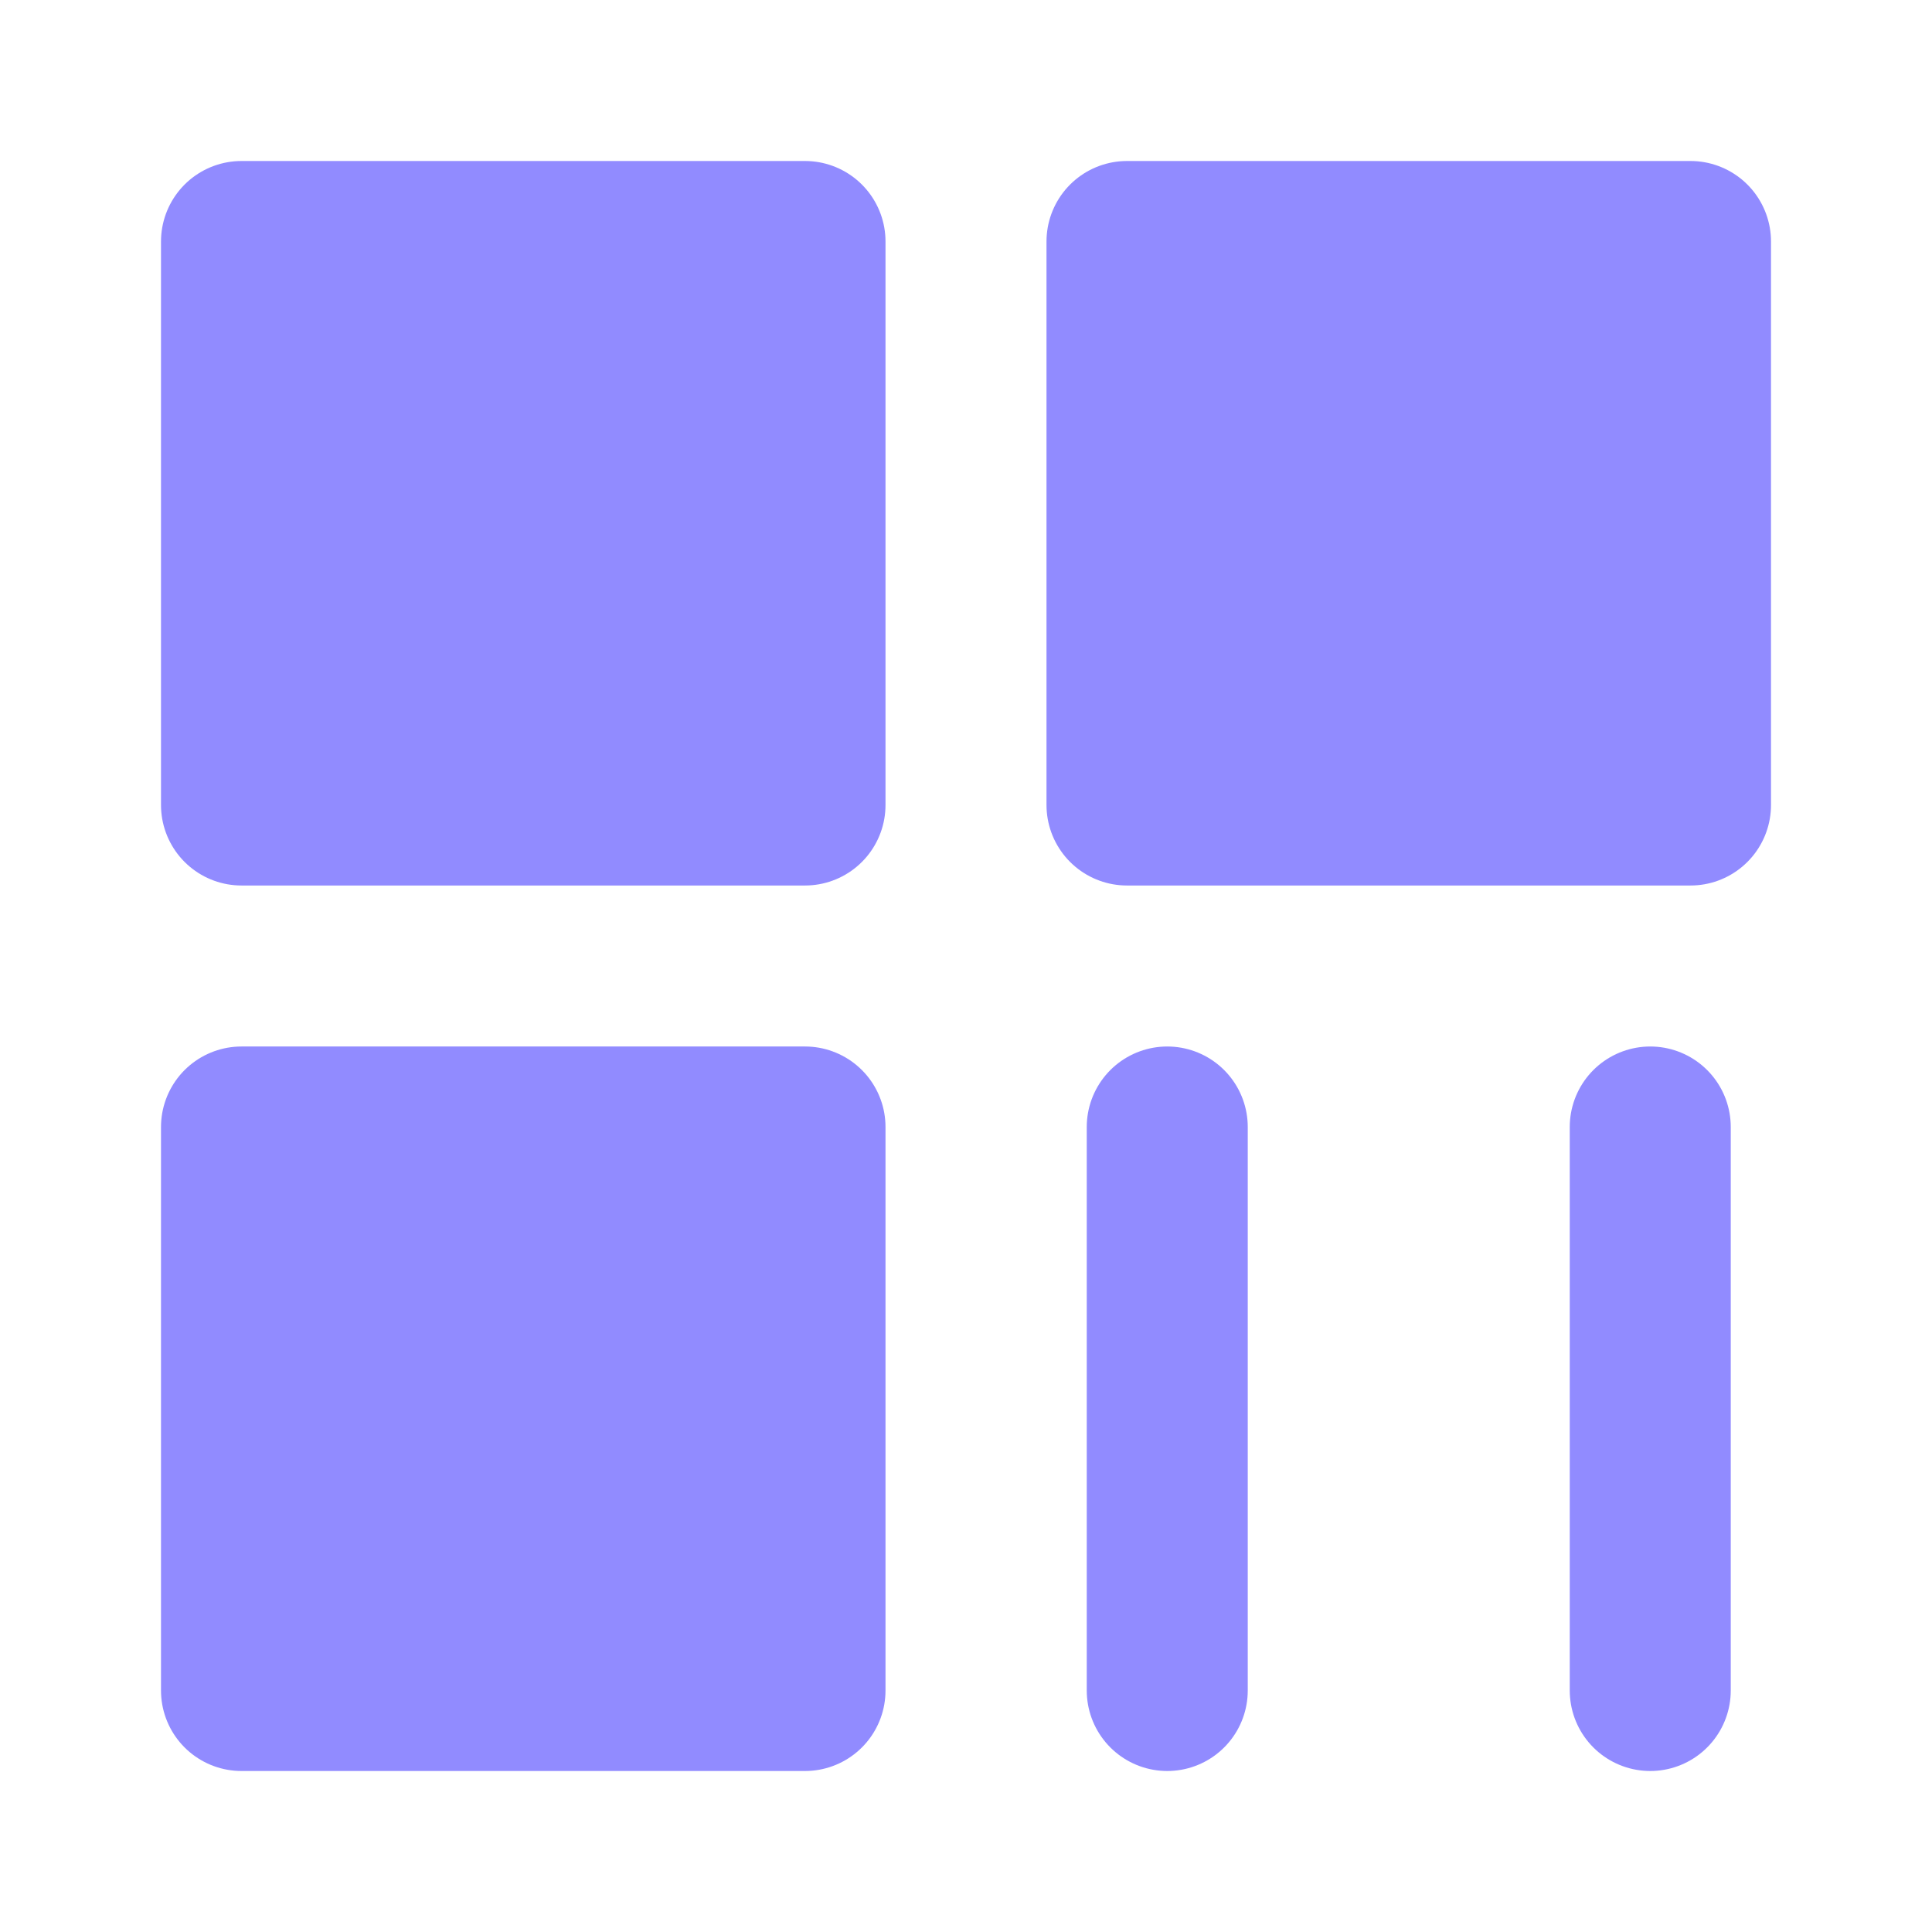 <?xml version="1.0" encoding="UTF-8"?><svg width="24" height="24" viewBox="0 0 48 48" fill="none" xmlns="http://www.w3.org/2000/svg"><path d="M20 6H6V20H20V6Z" fill="#918bff" stroke="#918bff" stroke-width="4" stroke-linejoin="round"/><path d="M20 28H6V42H20V28Z" fill="#918bff" stroke="#918bff" stroke-width="4" stroke-linejoin="round"/><path d="M42 6H28V20H42V6Z" fill="#918bff" stroke="#918bff" stroke-width="4" stroke-linejoin="round"/><path d="M29 28V42" stroke="#918bff" stroke-width="4" stroke-linecap="round"/><path d="M41 28V42" stroke="#918bff" stroke-width="4" stroke-linecap="round"/></svg>